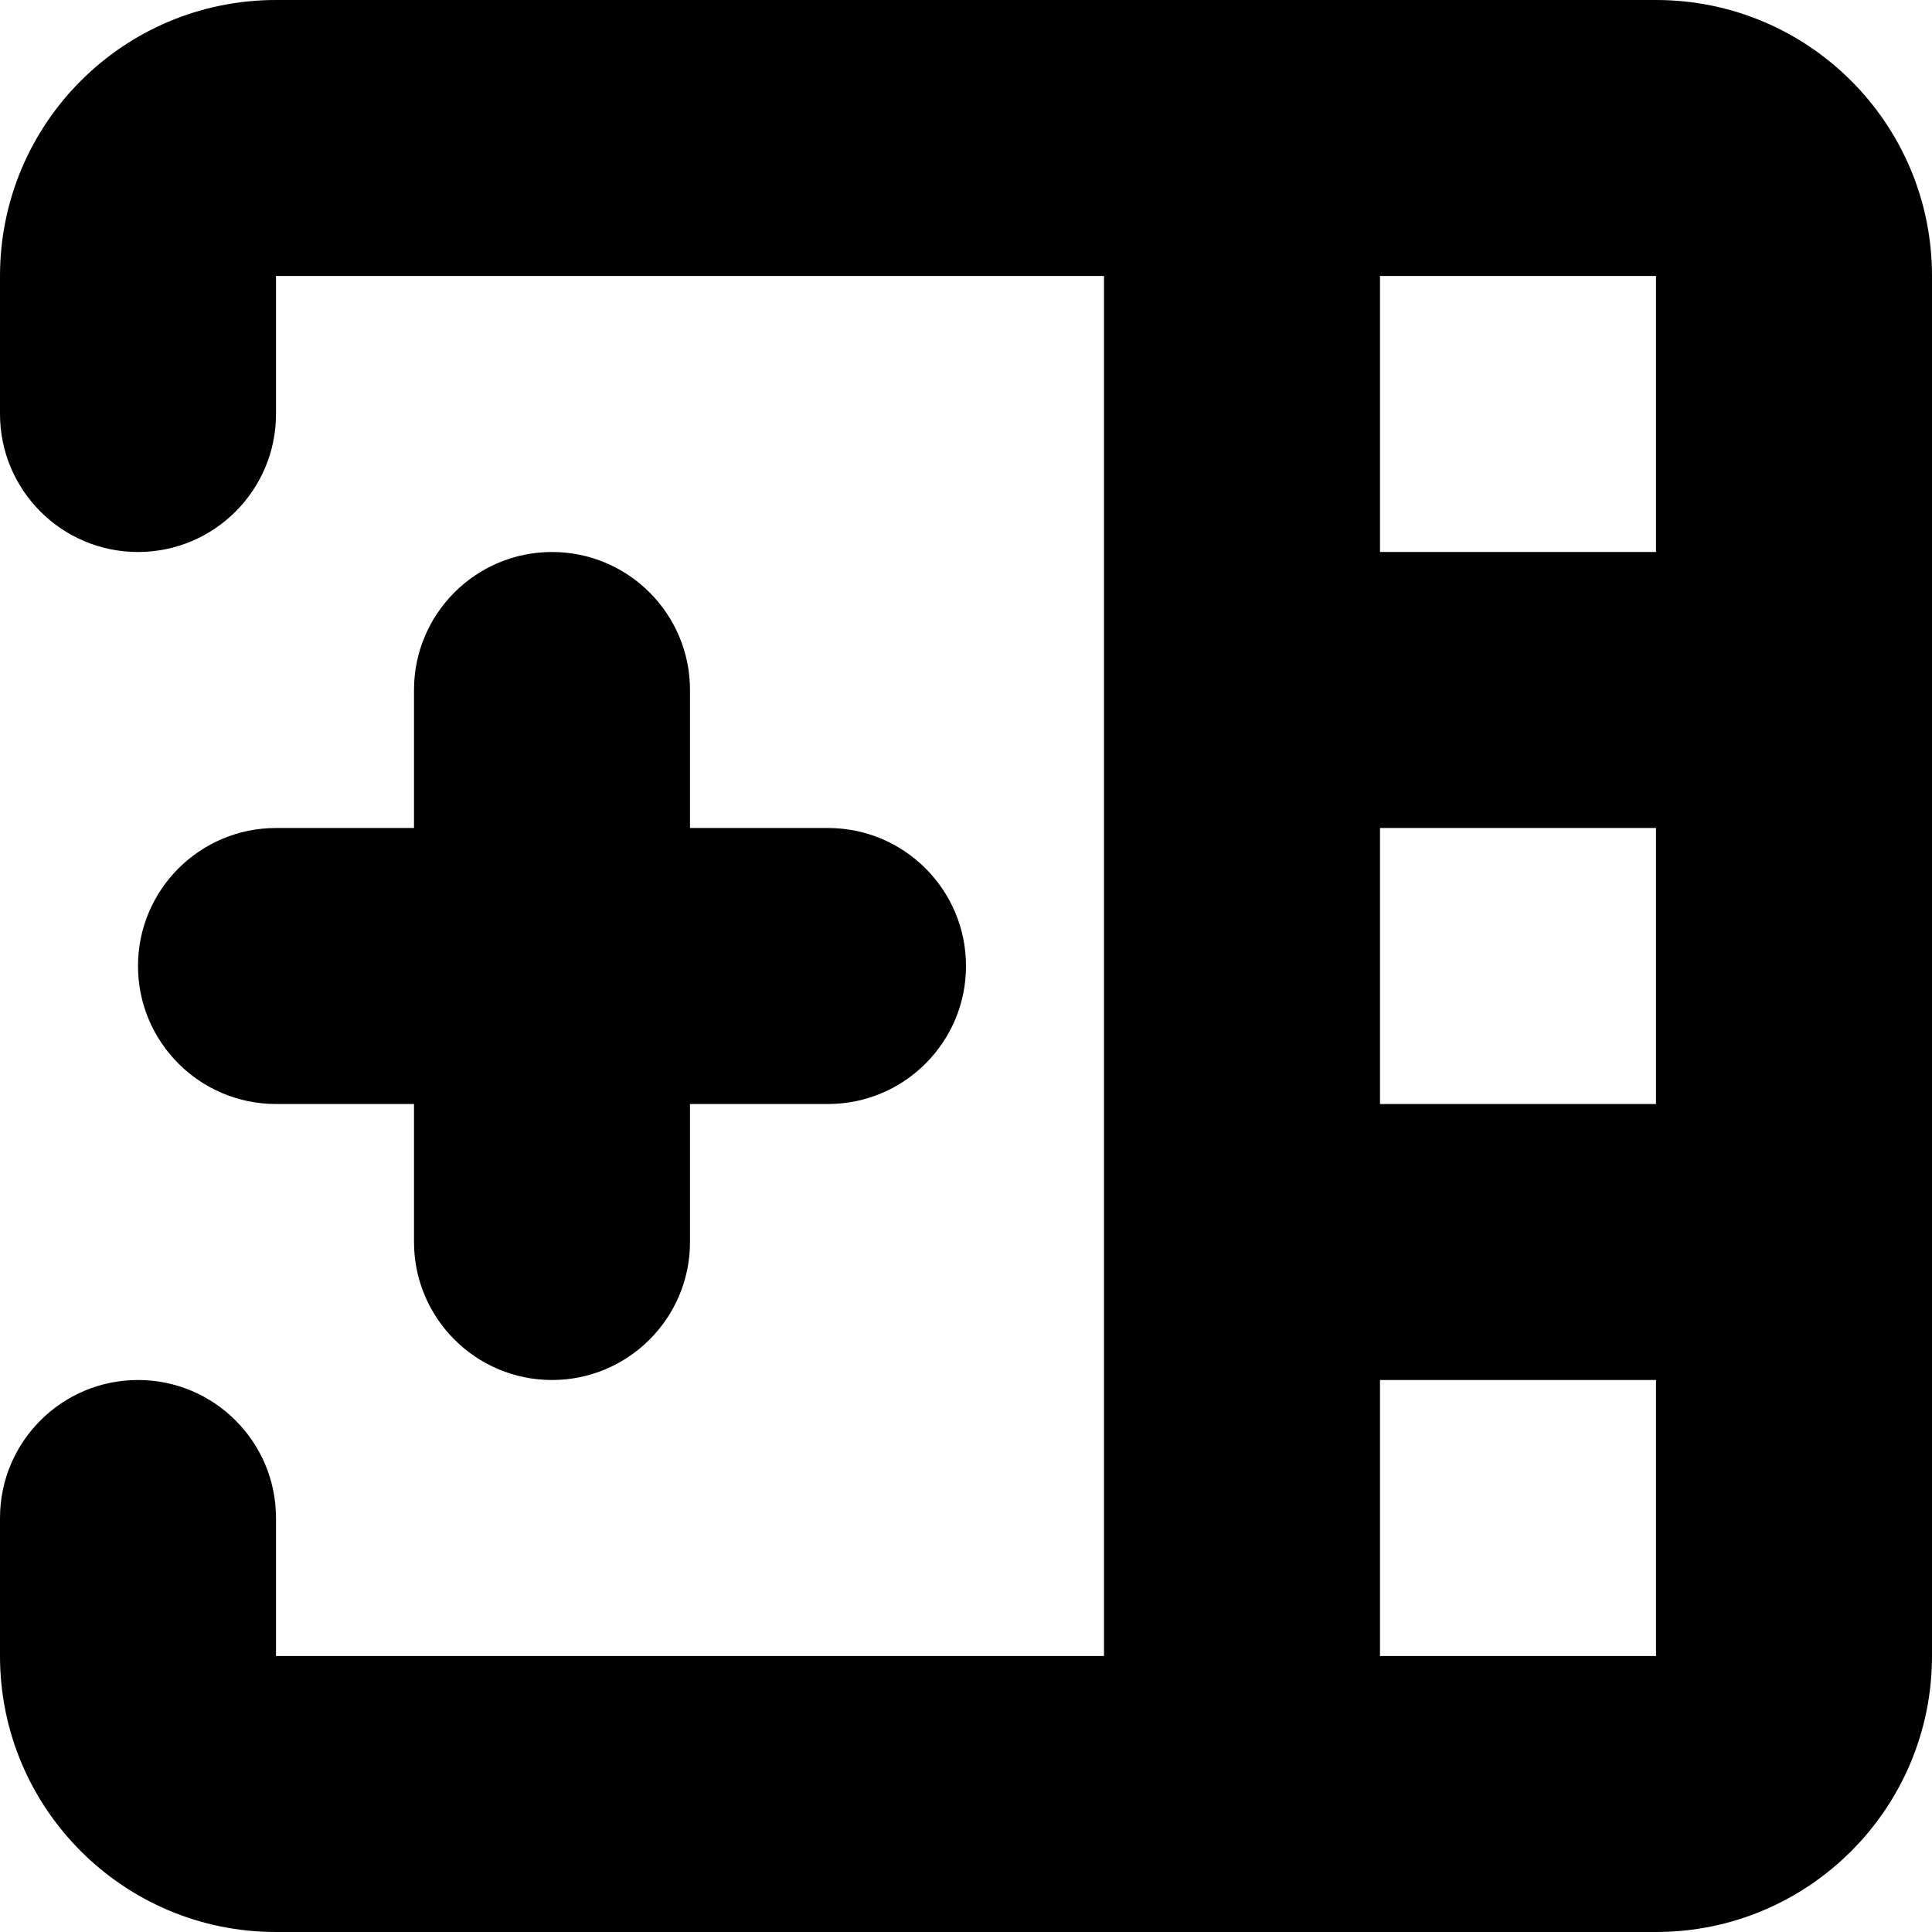 <?xml version="1.0" encoding="utf-8"?><!-- Скачано с сайта svg4.ru / Downloaded from svg4.ru -->
<svg fill="#000000" width="800px" height="800px" viewBox="0 0 14 14" xmlns="http://www.w3.org/2000/svg"><path d="M8,12 L8,2 L2,2 L2,3 C2,3.552 1.552,4 1,4 C0.448,4 0,3.552 0,3 L0,2 C0,0.895 0.895,0 2,0 L12,0 C13.105,0 14,0.895 14,2 L14,12 C14,13.105 13.105,14 12,14 L2,14 C0.895,14 0,13.105 0,12 L0,11 C0,10.448 0.448,10 1,10 C1.552,10 2,10.448 2,11 L2,12 L8,12 Z M10,12 L12,12 L12,10 L10,10 L10,12 Z M12,8 L12,6 L10,6 L10,8 L12,8 Z M12,4 L12,2 L10,2 L10,4 L12,4 Z M3,6 L3,5 C3,4.448 3.448,4 4,4 C4.552,4 5,4.448 5,5 L5,6 L6,6 C6.552,6 7,6.448 7,7 C7,7.552 6.552,8 6,8 L5,8 L5,9 C5,9.552 4.552,10 4,10 C3.448,10 3,9.552 3,9 L3,8 L2,8 C1.448,8 1,7.552 1,7 C1,6.448 1.448,6 2,6 L3,6 Z"/></svg>